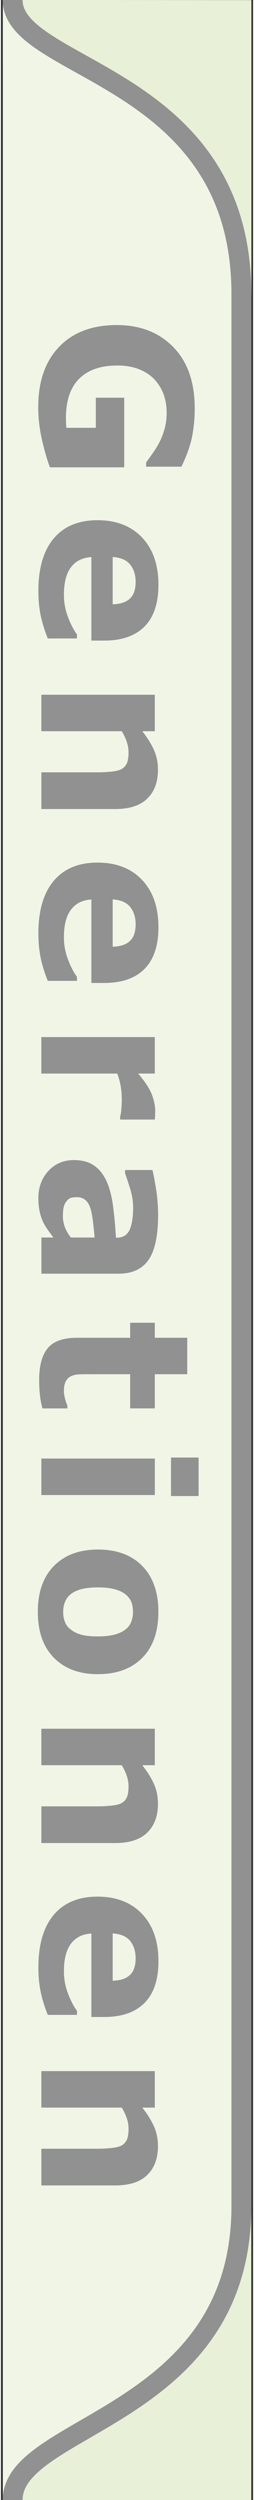 <?xml version="1.0" encoding="UTF-8"?>
<!DOCTYPE svg PUBLIC "-//W3C//DTD SVG 1.1//EN" "http://www.w3.org/Graphics/SVG/1.1/DTD/svg11.dtd">
<!-- Creator: CorelDRAW -->
<svg xmlns="http://www.w3.org/2000/svg" xml:space="preserve" width="16px" height="157px" style="shape-rendering:geometricPrecision; text-rendering:geometricPrecision; image-rendering:optimizeQuality; fill-rule:evenodd; clip-rule:evenodd"
viewBox="0 0 16 158.14">
 <rect x="0" y="0" width="16" height="158.14" fill="#333333" stroke="none"/>
 <defs>
  <style type="text/css">
   <![CDATA[
    .str0 {stroke:#919191;stroke-width:1.26}
    .fil2 {fill:none}
    .fil0 {fill:#E8F0D7}
    .fil1 {fill:#F0F5E6}
    .fil3 {fill:#919191;fill-rule:nonzero}
   ]]>
  </style>
 </defs>
 <g id="Ebene_x0020_1">
  <path class="fil0" d="M15.892 0.008l0 18.594 -0.533 0.002c0,-13.952 -14.512,-14.082 -14.519,-18.608l15.053 0.011zm-0.007 158.152l-15.039 -0.021c0,-4.861 14.512,-5.185 14.512,-18.605l0.527 0.041 0 18.585z"/>
  <path class="fil1" d="M0.847 158.139c0,-4.861 14.512,-5.185 14.512,-18.605l0 -120.93c0,-13.952 -14.512,-14.082 -14.519,-18.608l-0.719 -0.004 0.001 158.153 0.724 -0.007z"/>
  <path class="fil2 str0" d="M0.744 -0.008c0,4.523 14.513,4.653 14.513,18.607l0 120.941c0,13.421 -14.513,13.745 -14.513,18.607"/>
  <path class="fil3" d="M3.112 29.56c-0.166,-0.427 -0.332,-0.993 -0.497,-1.698 -0.164,-0.707 -0.247,-1.409 -0.247,-2.109 0,-1.623 0.442,-2.895 1.324,-3.813 0.882,-0.919 2.103,-1.379 3.658,-1.379 1.481,0 2.678,0.464 3.586,1.392 0.908,0.926 1.361,2.218 1.361,3.877 0,0.628 -0.057,1.227 -0.169,1.794 -0.114,0.569 -0.339,1.201 -0.676,1.897l-2.238 0 0 -0.276c0.09,-0.118 0.217,-0.293 0.381,-0.525 0.166,-0.23 0.306,-0.453 0.42,-0.665 0.138,-0.249 0.256,-0.538 0.352,-0.868 0.099,-0.333 0.149,-0.683 0.149,-1.055 0,-0.438 -0.064,-0.832 -0.193,-1.186 -0.129,-0.354 -0.326,-0.674 -0.591,-0.956 -0.256,-0.269 -0.582,-0.481 -0.976,-0.636 -0.396,-0.157 -0.853,-0.234 -1.369,-0.234 -1.055,0 -1.862,0.28 -2.422,0.838 -0.56,0.56 -0.84,1.387 -0.84,2.481 0,0.094 0.002,0.199 0.007,0.311 0.004,0.114 0.011,0.217 0.02,0.311l1.871 0 0 -1.904 1.801 0 0 4.404 -4.711 0 -0.001 -0.001z"/>
  <path class="fil3" d="M5.74 40.52l0 -5.282c-0.565,0.035 -0.996,0.249 -1.295,0.645 -0.298,0.394 -0.448,0.976 -0.448,1.746 0,0.488 0.087,0.958 0.263,1.416 0.177,0.457 0.363,0.818 0.565,1.085l0 0.256 -1.851 0c-0.21,-0.523 -0.361,-1.013 -0.455,-1.475 -0.094,-0.461 -0.142,-0.972 -0.142,-1.531 0,-1.444 0.326,-2.551 0.974,-3.321 0.65,-0.768 1.575,-1.153 2.777,-1.153 1.188,0 2.129,0.363 2.825,1.092 0.694,0.729 1.041,1.729 1.041,2.998 0,1.17 -0.297,2.05 -0.888,2.641 -0.593,0.591 -1.444,0.884 -2.555,0.884l-0.807 0 -0 -0zm1.352 -2.295c0.484,-0.011 0.847,-0.131 1.09,-0.359 0.245,-0.225 0.366,-0.578 0.366,-1.057 0,-0.444 -0.114,-0.809 -0.346,-1.096 -0.23,-0.287 -0.6,-0.446 -1.11,-0.481l0 2.993 0 -0z"/>
  <path class="fil3" d="M2.567 51.175l0 -2.321 3.571 0c0.291,0 0.58,-0.015 0.869,-0.044 0.289,-0.031 0.501,-0.081 0.636,-0.155 0.16,-0.085 0.273,-0.21 0.348,-0.374 0.072,-0.164 0.107,-0.394 0.107,-0.689 0,-0.21 -0.033,-0.422 -0.103,-0.636 -0.068,-0.217 -0.177,-0.451 -0.326,-0.703l-5.103 0 0 -2.308 7.199 0 0 2.308 -0.794 0c0.319,0.409 0.567,0.803 0.737,1.181 0.171,0.379 0.256,0.798 0.256,1.26 0,0.777 -0.228,1.385 -0.68,1.823 -0.453,0.44 -1.129,0.659 -2.031,0.659l-4.687 0z"/>
  <path class="fil3" d="M5.74 62.179l0 -5.282c-0.565,0.035 -0.996,0.249 -1.295,0.645 -0.298,0.394 -0.448,0.976 -0.448,1.746 0,0.488 0.087,0.958 0.263,1.416 0.177,0.457 0.363,0.818 0.565,1.085l0 0.256 -1.851 0c-0.21,-0.523 -0.361,-1.013 -0.455,-1.475 -0.094,-0.461 -0.142,-0.972 -0.142,-1.531 0,-1.444 0.326,-2.551 0.974,-3.322 0.65,-0.768 1.575,-1.153 2.777,-1.153 1.188,0 2.129,0.363 2.825,1.092 0.694,0.729 1.041,1.729 1.041,2.998 0,1.17 -0.297,2.05 -0.888,2.641 -0.593,0.591 -1.444,0.884 -2.555,0.884l-0.807 0 -0 -0zm1.352 -2.295c0.484,-0.011 0.847,-0.131 1.09,-0.359 0.245,-0.225 0.366,-0.578 0.366,-1.057 0,-0.444 -0.114,-0.809 -0.346,-1.096 -0.23,-0.287 -0.6,-0.446 -1.11,-0.481l0 2.993 0 -0z"/>
  <path class="fil3" d="M7.566 70.82l0 -0.206c0.035,-0.099 0.061,-0.256 0.076,-0.475 0.018,-0.217 0.026,-0.398 0.026,-0.545 0,-0.328 -0.022,-0.619 -0.064,-0.871 -0.044,-0.252 -0.116,-0.523 -0.219,-0.814l-4.82 0 0 -2.308 7.199 0 0 2.308 -1.057 0c0.436,0.508 0.725,0.95 0.869,1.326 0.142,0.377 0.214,0.722 0.214,1.039 0,0.081 -0.002,0.173 -0.006,0.276 -0.004,0.103 -0.011,0.193 -0.02,0.269l-2.199 0z"/>
  <path class="fil3" d="M4.444 78.28l1.501 0c-0.026,-0.311 -0.061,-0.65 -0.105,-1.013 -0.046,-0.363 -0.099,-0.639 -0.158,-0.827 -0.072,-0.23 -0.179,-0.407 -0.317,-0.527 -0.14,-0.123 -0.321,-0.184 -0.549,-0.184 -0.149,0 -0.271,0.013 -0.366,0.04 -0.094,0.026 -0.184,0.09 -0.269,0.193 -0.085,0.099 -0.148,0.214 -0.188,0.352 -0.041,0.135 -0.061,0.35 -0.061,0.641 0,0.23 0.048,0.464 0.14,0.702 0.094,0.236 0.219,0.444 0.372,0.624zm-1.113 0c-0.094,-0.123 -0.208,-0.278 -0.341,-0.462 -0.131,-0.184 -0.236,-0.357 -0.313,-0.519 -0.103,-0.228 -0.179,-0.462 -0.228,-0.705 -0.05,-0.245 -0.074,-0.512 -0.074,-0.801 0,-0.685 0.212,-1.258 0.634,-1.72 0.425,-0.462 0.965,-0.692 1.622,-0.692 0.527,0 0.956,0.118 1.289,0.353 0.335,0.236 0.597,0.569 0.79,1 0.19,0.427 0.328,0.958 0.409,1.591 0.081,0.632 0.142,1.289 0.18,1.967l0.039 0c0.396,0 0.672,-0.162 0.823,-0.488 0.151,-0.324 0.228,-0.803 0.228,-1.435 0,-0.381 -0.068,-0.785 -0.201,-1.217 -0.136,-0.433 -0.239,-0.742 -0.311,-0.93l0 -0.212 1.737 0c0.063,0.243 0.14,0.641 0.228,1.19 0.087,0.547 0.131,1.098 0.131,1.65 0,1.313 -0.201,2.26 -0.606,2.842 -0.405,0.584 -1.037,0.875 -1.901,0.875l-4.897 0 0 -2.289 0.764 0 -0.001 0z"/>
  <path class="fil3" d="M2.631 89.089c-0.064,-0.249 -0.114,-0.512 -0.151,-0.79 -0.035,-0.278 -0.053,-0.617 -0.053,-1.02 0,-0.897 0.182,-1.564 0.545,-2.002 0.363,-0.437 0.985,-0.656 1.864,-0.656l3.365 0 0 -0.95 1.564 0 0 0.95 2.057 0 0 2.306 -2.057 0 0 2.162 -1.564 0 0 -2.162 -2.551 0c-0.252,0 -0.472,0.002 -0.66,0.007 -0.188,0.004 -0.357,0.04 -0.506,0.103 -0.148,0.059 -0.269,0.166 -0.357,0.317 -0.088,0.151 -0.131,0.372 -0.131,0.663 0,0.12 0.026,0.278 0.076,0.473 0.052,0.195 0.099,0.33 0.142,0.407l0 0.193 -1.584 0 0 0z"/>
  <path class="fil3" d="M2.567 94.569l0 -2.308 7.199 0 0 2.308 -7.199 0zm8.225 0.063l0 -2.435 1.751 0 0 2.435 -1.751 0z"/>
  <path class="fil3" d="M6.164 105.901c-1.184,0 -2.118,-0.343 -2.798,-1.035 -0.683,-0.689 -1.024,-1.659 -1.024,-2.906 0,-1.249 0.341,-2.218 1.024,-2.908 0.68,-0.689 1.615,-1.035 2.798,-1.035 1.19,0 2.127,0.348 2.807,1.041 0.678,0.694 1.02,1.661 1.02,2.901 0,1.256 -0.343,2.227 -1.026,2.912 -0.685,0.687 -1.617,1.028 -2.801,1.028zm-1.751 -2.84c0.184,0.151 0.405,0.263 0.663,0.337 0.258,0.074 0.617,0.114 1.074,0.114 0.422,0 0.777,-0.039 1.063,-0.116 0.287,-0.076 0.514,-0.183 0.687,-0.321 0.175,-0.135 0.298,-0.3 0.37,-0.492 0.074,-0.193 0.109,-0.401 0.109,-0.621 0,-0.223 -0.028,-0.42 -0.09,-0.593 -0.059,-0.175 -0.179,-0.339 -0.359,-0.497 -0.167,-0.142 -0.396,-0.254 -0.685,-0.337 -0.291,-0.083 -0.656,-0.124 -1.096,-0.124 -0.394,0 -0.735,0.035 -1.024,0.107 -0.287,0.074 -0.519,0.179 -0.693,0.322 -0.169,0.136 -0.289,0.3 -0.366,0.49 -0.079,0.19 -0.116,0.407 -0.116,0.65 0,0.21 0.035,0.409 0.105,0.6 0.07,0.19 0.19,0.353 0.357,0.484l-0 -0.001z"/>
  <path class="fil3" d="M2.567 116.582l0 -2.321 3.571 0c0.291,0 0.58,-0.015 0.869,-0.044 0.289,-0.031 0.501,-0.081 0.636,-0.155 0.16,-0.085 0.273,-0.21 0.348,-0.374 0.072,-0.164 0.107,-0.394 0.107,-0.689 0,-0.21 -0.033,-0.422 -0.103,-0.637 -0.068,-0.217 -0.177,-0.451 -0.326,-0.703l-5.103 0 0 -2.308 7.199 0 0 2.308 -0.794 0c0.319,0.409 0.567,0.803 0.737,1.181 0.171,0.379 0.256,0.799 0.256,1.26 0,0.777 -0.228,1.385 -0.68,1.823 -0.453,0.44 -1.129,0.659 -2.031,0.659l-4.687 0z"/>
  <path class="fil3" d="M5.74 127.586l0 -5.282c-0.565,0.035 -0.996,0.249 -1.295,0.645 -0.298,0.394 -0.448,0.976 -0.448,1.746 0,0.488 0.087,0.958 0.263,1.416 0.177,0.457 0.363,0.818 0.565,1.085l0 0.256 -1.851 0c-0.21,-0.523 -0.361,-1.013 -0.455,-1.475 -0.094,-0.461 -0.142,-0.972 -0.142,-1.531 0,-1.444 0.326,-2.551 0.974,-3.321 0.65,-0.768 1.575,-1.153 2.777,-1.153 1.188,0 2.129,0.363 2.825,1.092 0.694,0.729 1.041,1.728 1.041,2.997 0,1.17 -0.297,2.05 -0.888,2.641 -0.593,0.591 -1.444,0.884 -2.555,0.884l-0.807 0 -0 -0zm1.352 -2.295c0.484,-0.011 0.847,-0.131 1.09,-0.359 0.245,-0.225 0.366,-0.577 0.366,-1.057 0,-0.444 -0.114,-0.809 -0.346,-1.096 -0.23,-0.287 -0.6,-0.446 -1.11,-0.481l0 2.993 0 -0z"/>
  <path class="fil3" d="M2.567 138.24l0 -2.321 3.571 0c0.291,0 0.58,-0.015 0.869,-0.044 0.289,-0.031 0.501,-0.081 0.636,-0.155 0.16,-0.085 0.273,-0.21 0.348,-0.374 0.072,-0.164 0.107,-0.394 0.107,-0.689 0,-0.21 -0.033,-0.422 -0.103,-0.637 -0.068,-0.217 -0.177,-0.451 -0.326,-0.703l-5.103 0 0 -2.308 7.199 0 0 2.308 -0.794 0c0.319,0.409 0.567,0.803 0.737,1.181 0.171,0.379 0.256,0.799 0.256,1.26 0,0.777 -0.228,1.385 -0.68,1.823 -0.453,0.44 -1.129,0.659 -2.031,0.659l-4.687 0z"/>
 </g>
</svg>
